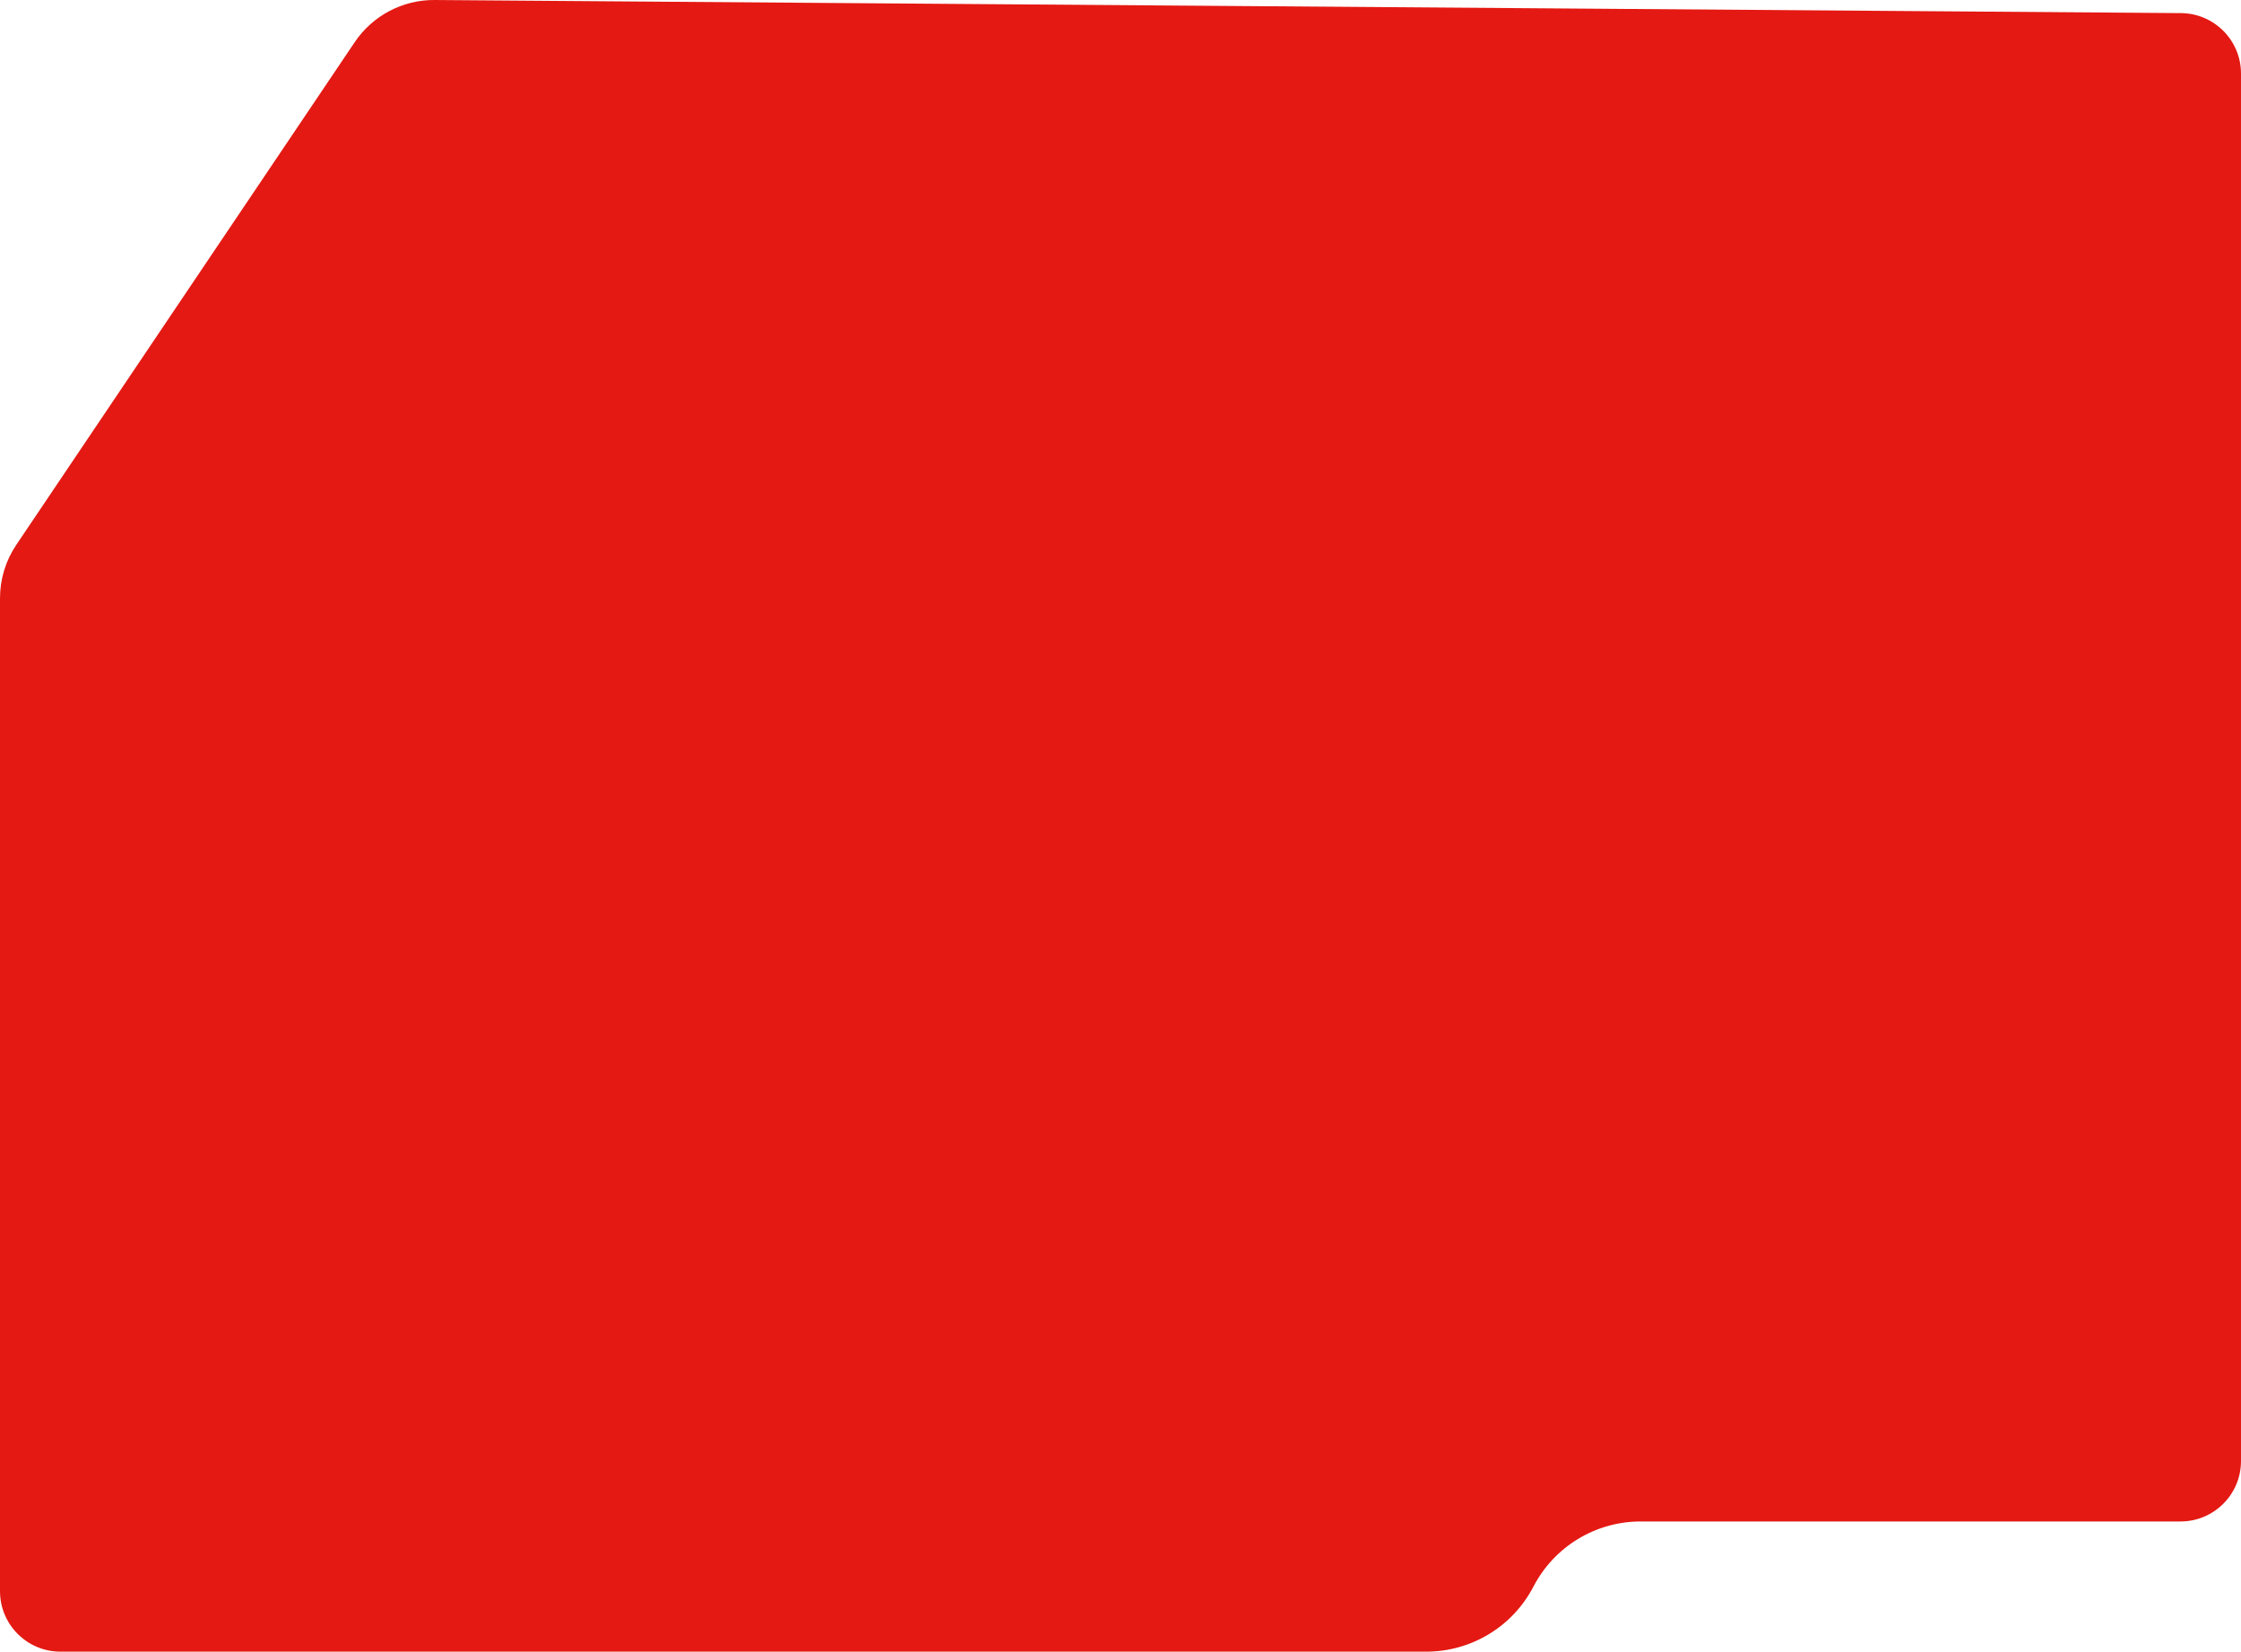 <svg width="704" height="519" viewBox="0 0 704 519" fill="none" xmlns="http://www.w3.org/2000/svg">
<path d="M0.001 499.88L1.53627e-05 187.925C5.34896e-06 181.956 1.781 176.123 5.114 171.172L111.434 13.246C117.053 4.899 126.483 -0.075 136.545 0.001L685.143 4.117C695.58 4.195 704 12.679 704 23.116V458.98C704 469.474 695.493 477.98 685 477.98H515.403C501.243 477.98 488.26 485.865 481.731 498.43C475.202 510.995 462.219 518.88 448.059 518.88H19C8.507 518.88 0.001 510.373 0.001 499.88Z" fill="#E41913"/>
</svg>
